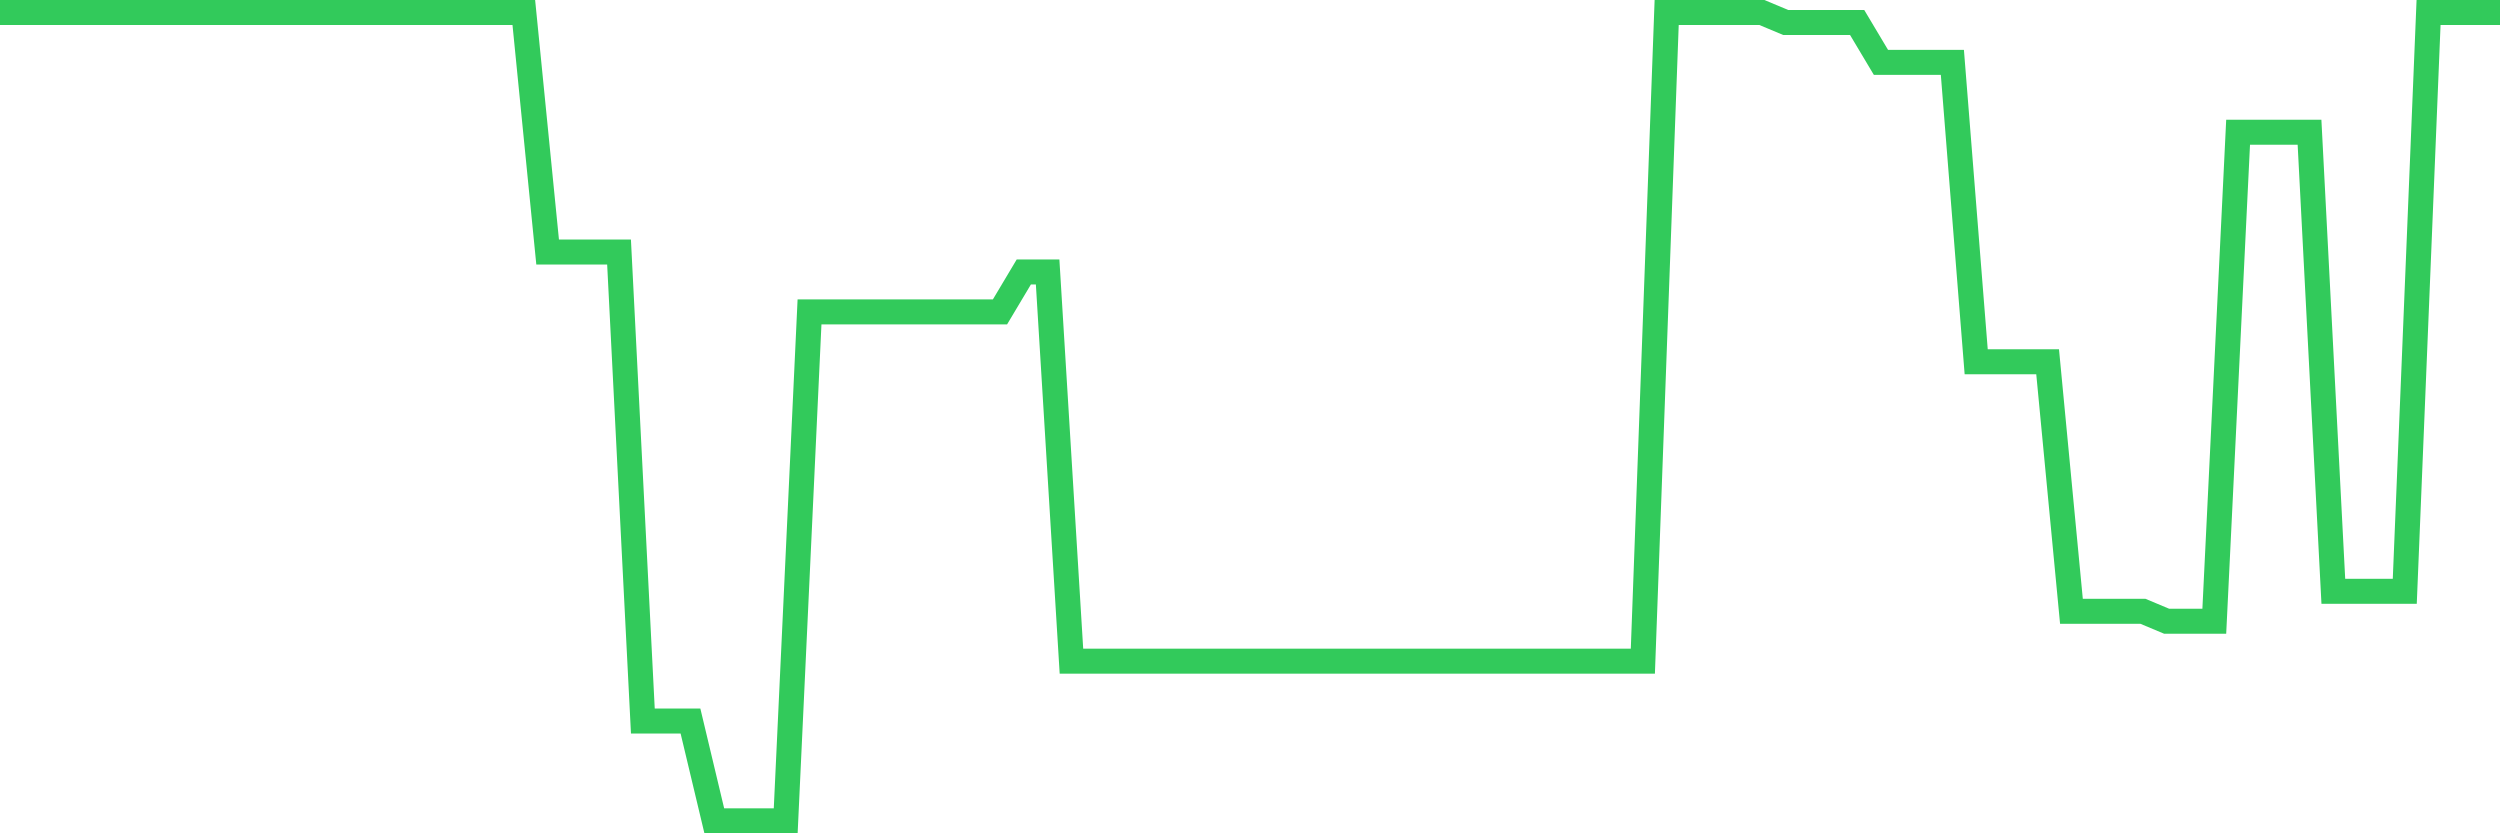 <svg
  xmlns="http://www.w3.org/2000/svg"
  xmlns:xlink="http://www.w3.org/1999/xlink"
  width="120"
  height="40"
  viewBox="0 0 120 40"
  preserveAspectRatio="none"
>
  <polyline
    points="0,0.6 1.143,0.6 2.286,0.6 3.429,0.6 4.571,0.6 5.714,0.6 6.857,0.6 8,0.6 9.143,0.6 10.286,0.6 11.429,0.6 12.571,0.6 13.714,0.6 14.857,0.6 16,0.6 17.143,0.6 18.286,0.6 19.429,0.6 20.571,0.6 21.714,0.6 22.857,0.6 24,0.6 25.143,0.6 26.286,12.096 27.429,12.096 28.571,12.096 29.714,12.096 30.857,34.61 32,34.61 33.143,34.61 34.286,39.4 35.429,39.4 36.571,39.4 37.714,39.4 38.857,14.97 40,14.97 41.143,14.97 42.286,14.97 43.429,14.97 44.571,14.97 45.714,14.97 46.857,14.97 48,14.97 49.143,13.054 50.286,13.054 51.429,31.736 52.571,31.736 53.714,31.736 54.857,31.736 56,31.736 57.143,31.736 58.286,31.736 59.429,31.736 60.571,31.736 61.714,31.736 62.857,31.736 64,31.736 65.143,31.736 66.286,31.736 67.429,31.736 68.571,31.736 69.714,31.736 70.857,31.736 72,31.736 73.143,31.736 74.286,31.736 75.429,31.736 76.571,31.736 77.714,31.736 78.857,31.736 80,0.6 81.143,0.6 82.286,0.6 83.429,0.6 84.571,0.6 85.714,1.079 86.857,1.079 88,1.079 89.143,1.079 90.286,2.995 91.429,2.995 92.571,2.995 93.714,2.995 94.857,17.365 96,17.365 97.143,17.365 98.286,17.365 99.429,29.341 100.571,29.341 101.714,29.341 102.857,29.341 104,29.82 105.143,29.82 106.286,29.82 107.429,6.348 108.571,6.348 109.714,6.348 110.857,6.348 112,28.383 113.143,28.383 114.286,28.383 115.429,28.383 116.571,0.6 117.714,0.6 118.857,0.6 120,0.6"
    fill="none"
    stroke="#32ca5b"
    stroke-width="1.2"
  >
  </polyline>
</svg>